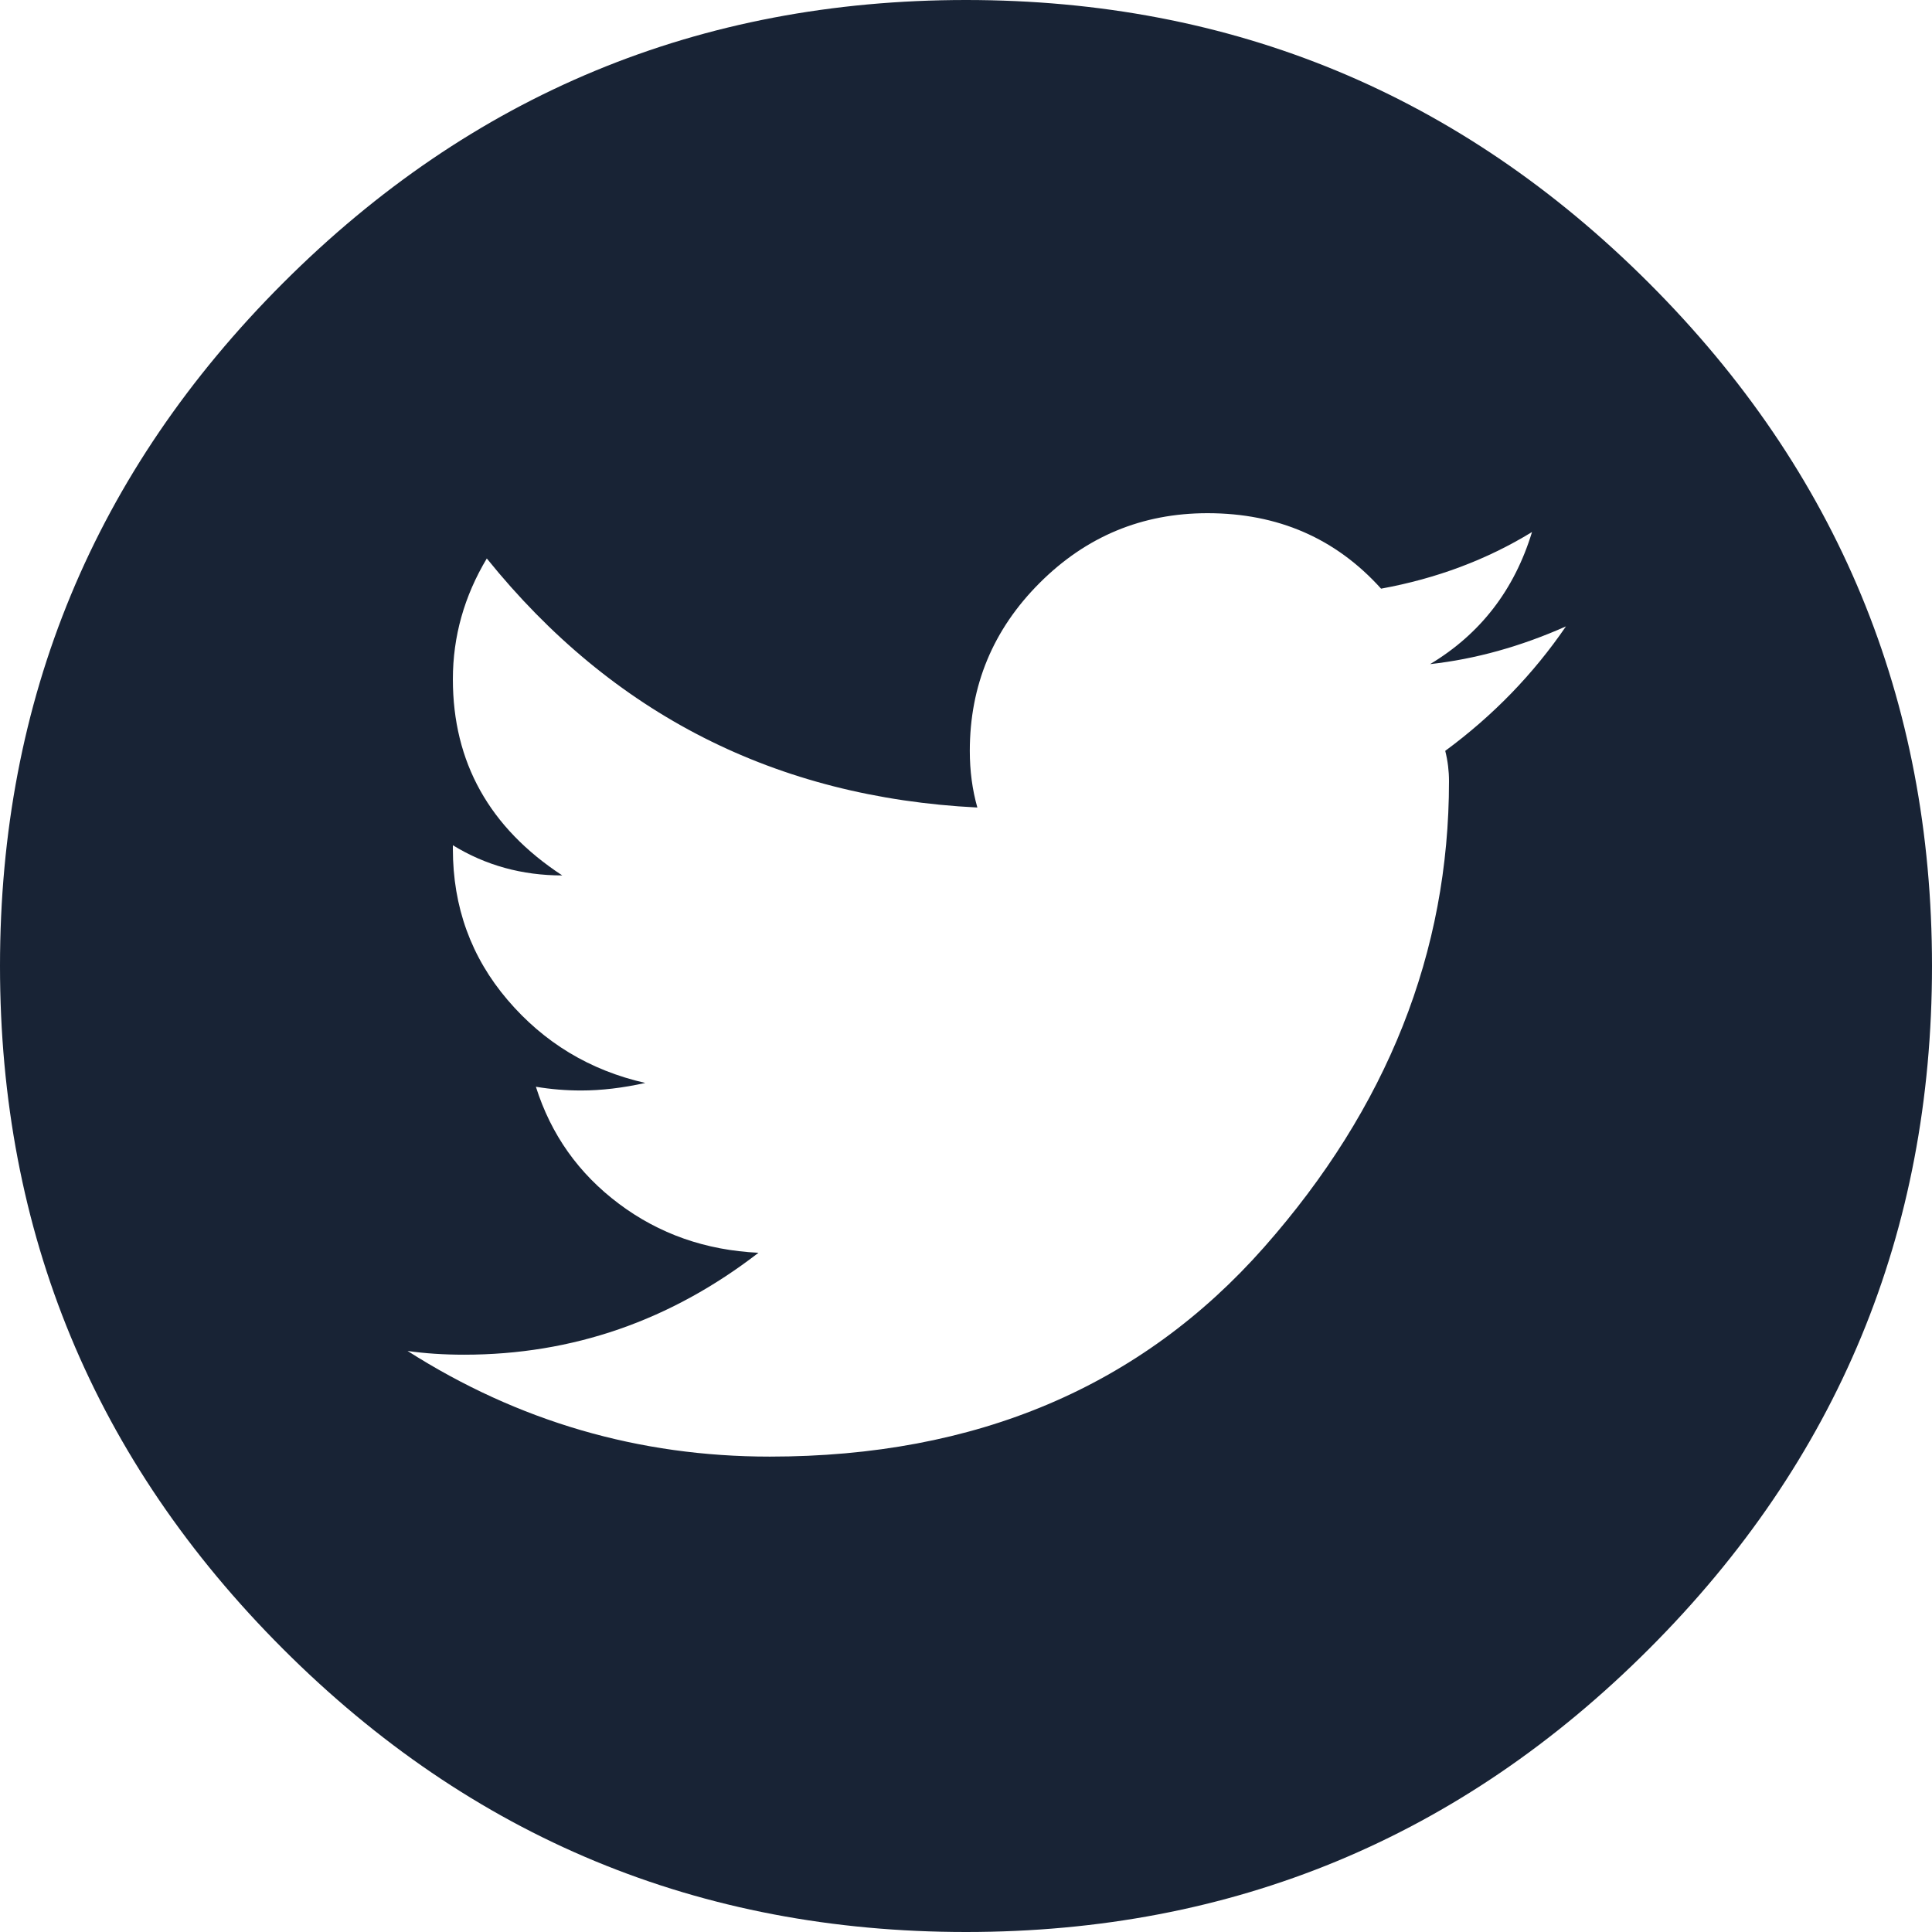 <svg height="32" viewBox="0 0 32 32" width="32" xmlns="http://www.w3.org/2000/svg"><path d="m16 0c-4.417 0-8.187 1.562-11.312 4.688-3.125 3.125-4.688 6.896-4.688 11.312s1.562 8.187 4.688 11.312c3.125 3.125 6.896 4.688 11.312 4.688s8.187-1.562 11.312-4.688c3.125-3.125 4.688-6.896 4.688-11.312s-1.562-8.187-4.688-11.312-6.896-4.688-11.312-4.688zm7.938 12.438c.042.167.062.333.062.5 0 2.833-1.021 5.406-3.062 7.719-2.042 2.313-4.771 3.469-8.188 3.469-2.167 0-4.167-.583-6-1.75.292.042.604.062.938.062 1.792 0 3.417-.562 4.875-1.688-.875-.042-1.646-.312-2.312-.812-.667-.5-1.125-1.146-1.375-1.938.25.042.5.062.75.062.333 0 .688-.042 1.062-.125-.917-.208-1.677-.667-2.281-1.375-.604-.708-.906-1.542-.906-2.5v-.062c.542.333 1.146.5 1.812.5-1.208-.792-1.812-1.875-1.812-3.25 0-.708.188-1.375.562-2 2.083 2.583 4.792 3.958 8.125 4.125-.083-.292-.125-.604-.125-.938 0-1.083.385-2.01 1.156-2.781.771-.771 1.698-1.156 2.781-1.156 1.167 0 2.125.417 2.875 1.25.917-.167 1.75-.479 2.5-.938-.292.958-.854 1.687-1.688 2.188.75-.083 1.5-.292 2.25-.625-.542.792-1.208 1.479-2 2.062z" fill="#182335" fill-rule="evenodd"/></svg>
